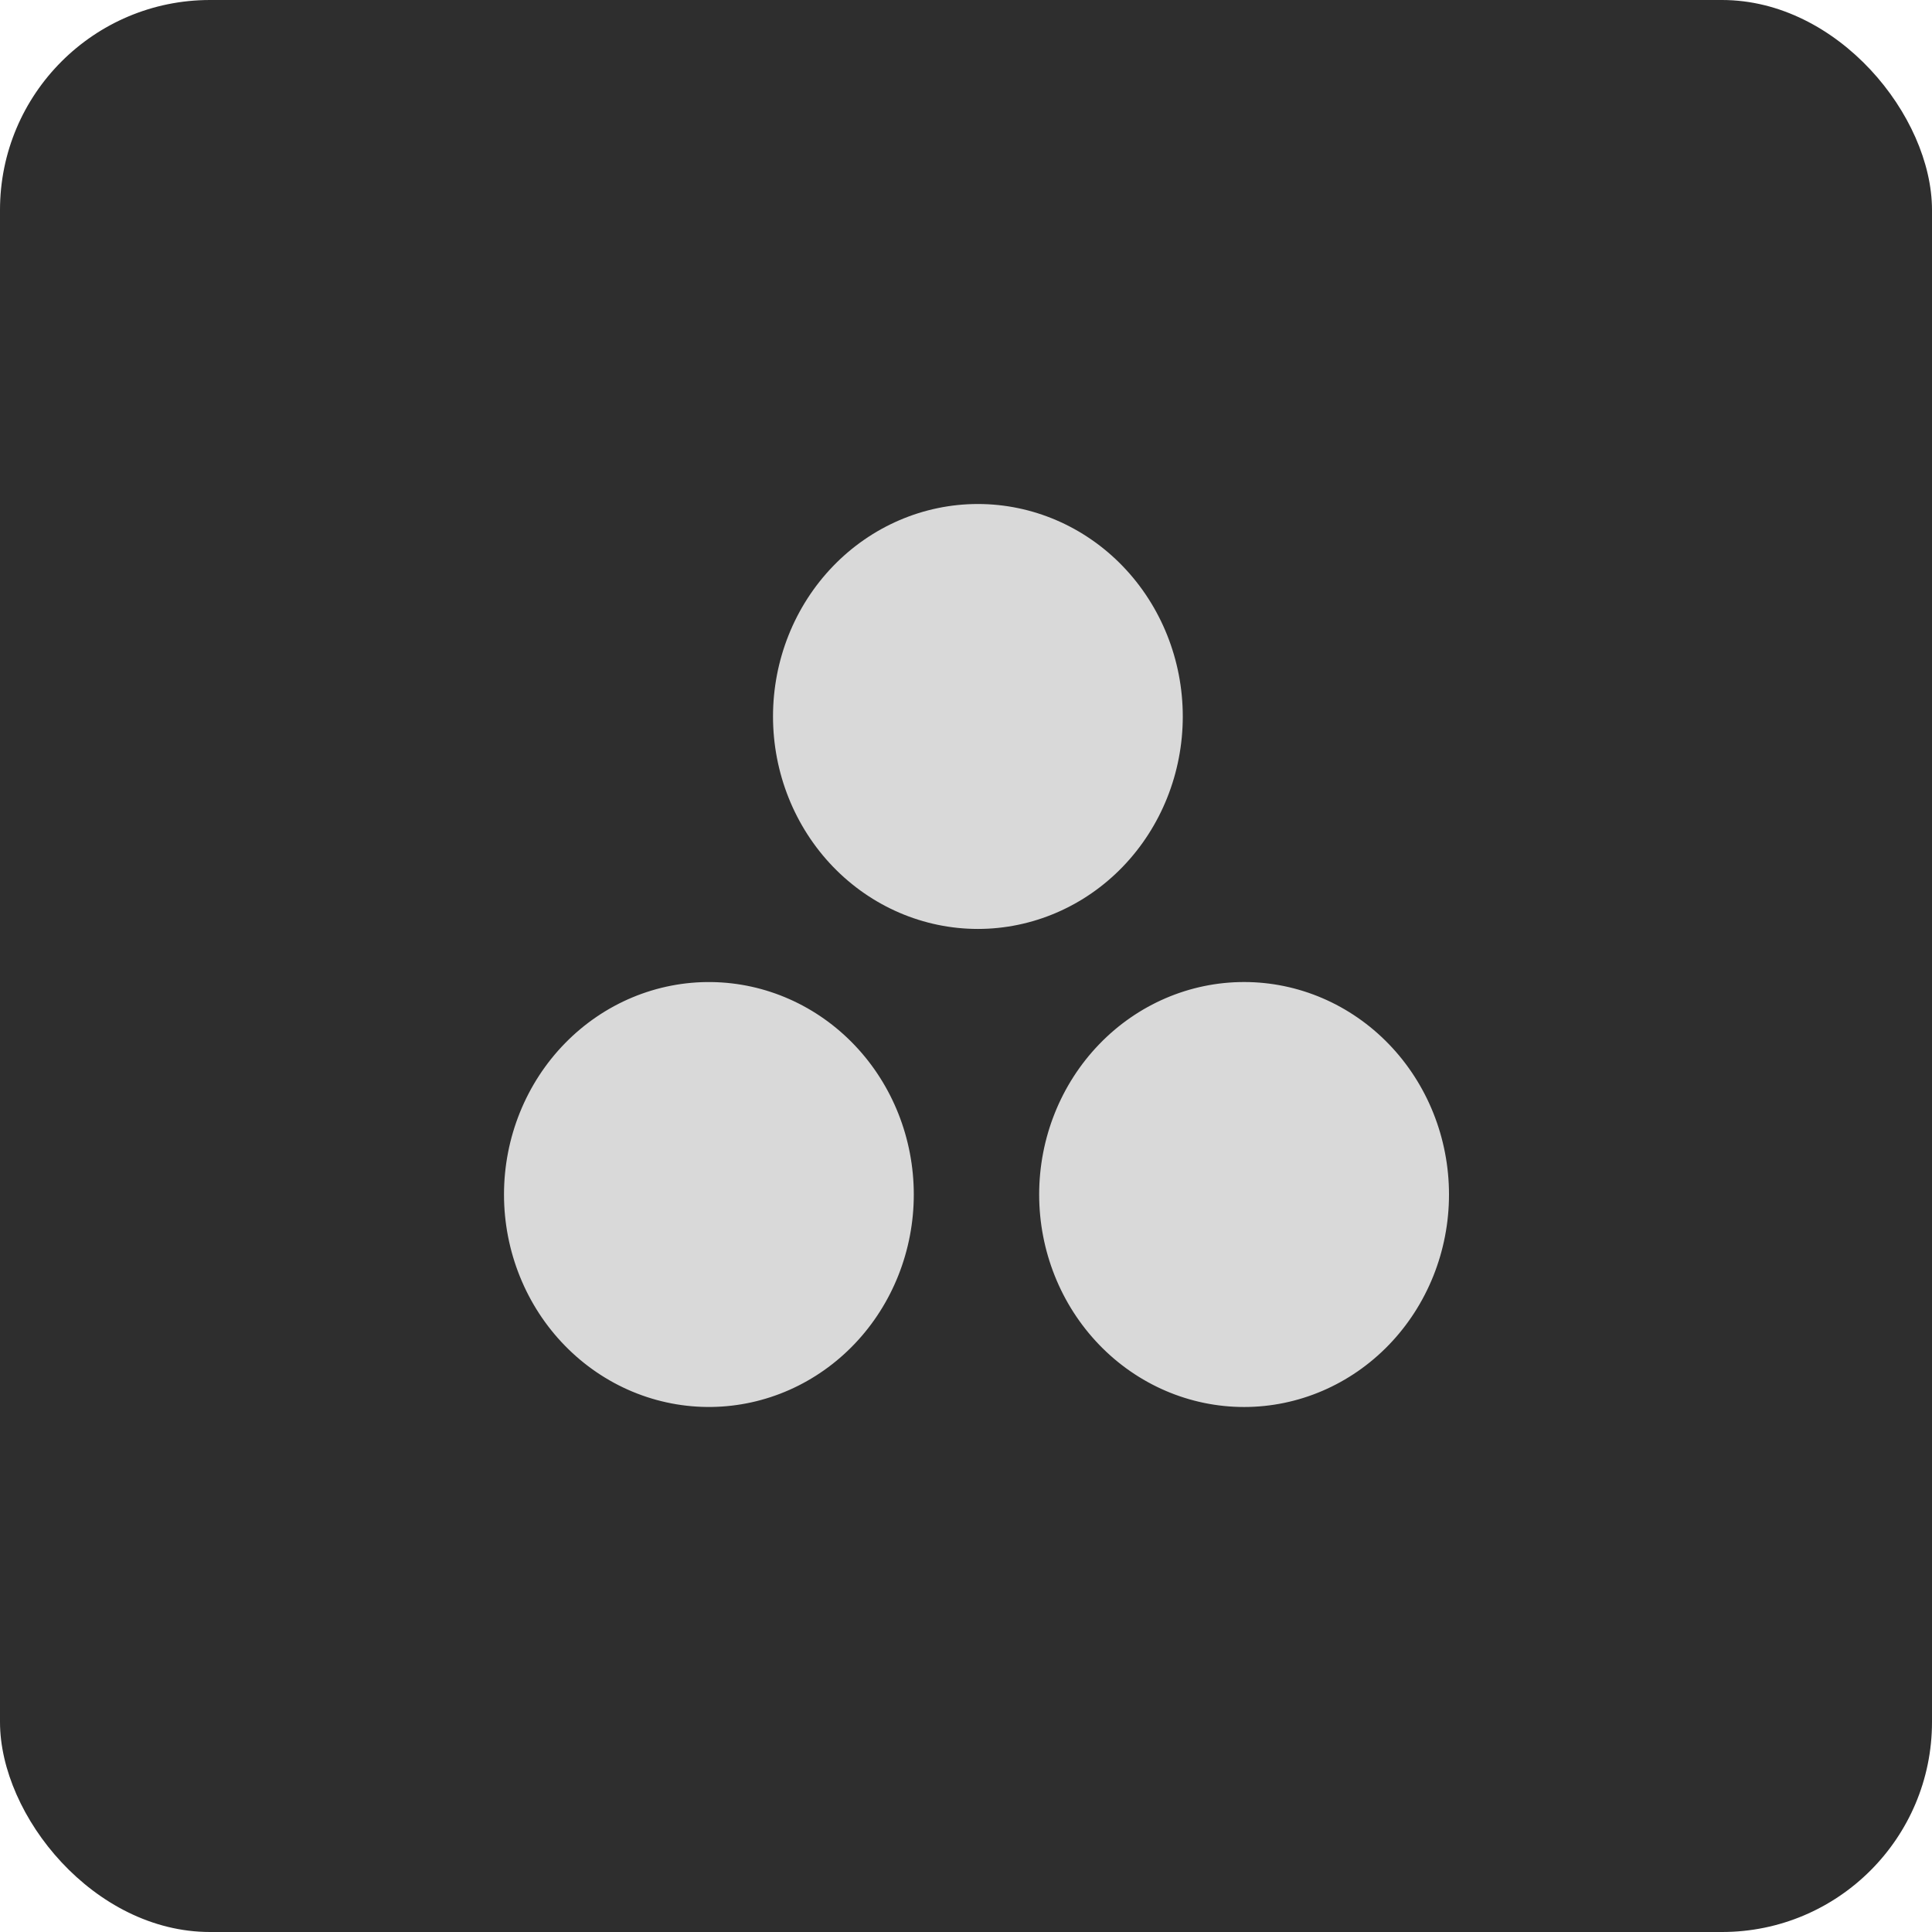 <svg xmlns="http://www.w3.org/2000/svg" width="92" height="92" viewBox="0 0 92 92" fill="none"><rect width="92" height="92" rx="10" fill="#2E2E2E"></rect><path d="M59.242 46.763C56.654 46.763 54.172 47.829 52.342 49.727C50.512 51.624 49.484 54.198 49.484 56.882C49.484 59.565 50.512 62.139 52.342 64.036C54.172 65.934 56.654 67 59.242 67C61.83 67 64.312 65.934 66.142 64.036C67.972 62.139 69 59.565 69 56.882C69 54.198 67.972 51.624 66.142 49.727C64.312 47.829 61.83 46.763 59.242 46.763ZM33.893 46.765C32.6 46.746 31.317 46.994 30.117 47.494C28.918 47.994 27.826 48.737 26.906 49.678C25.985 50.619 25.255 51.741 24.756 52.977C24.257 54.214 24 55.541 24 56.882C24 58.222 24.257 59.549 24.756 60.786C25.255 62.023 25.985 63.144 26.906 64.085C27.826 65.027 28.918 65.769 30.117 66.269C31.317 66.769 32.6 67.017 33.893 66.998C36.457 66.961 38.903 65.879 40.704 63.986C42.504 62.093 43.514 59.541 43.514 56.882C43.514 54.223 42.504 51.671 40.704 49.778C38.903 47.884 36.457 46.802 33.893 46.765ZM56.323 34.117C56.323 36.801 55.295 39.374 53.466 41.272C51.636 43.169 49.154 44.235 46.566 44.235C43.979 44.235 41.497 43.169 39.667 41.272C37.837 39.374 36.81 36.801 36.81 34.117C36.81 31.434 37.837 28.861 39.667 26.963C41.497 25.066 43.979 24 46.566 24C49.154 24 51.636 25.066 53.466 26.963C55.295 28.861 56.323 31.434 56.323 34.117Z" fill="#D9D9D9"></path></svg>